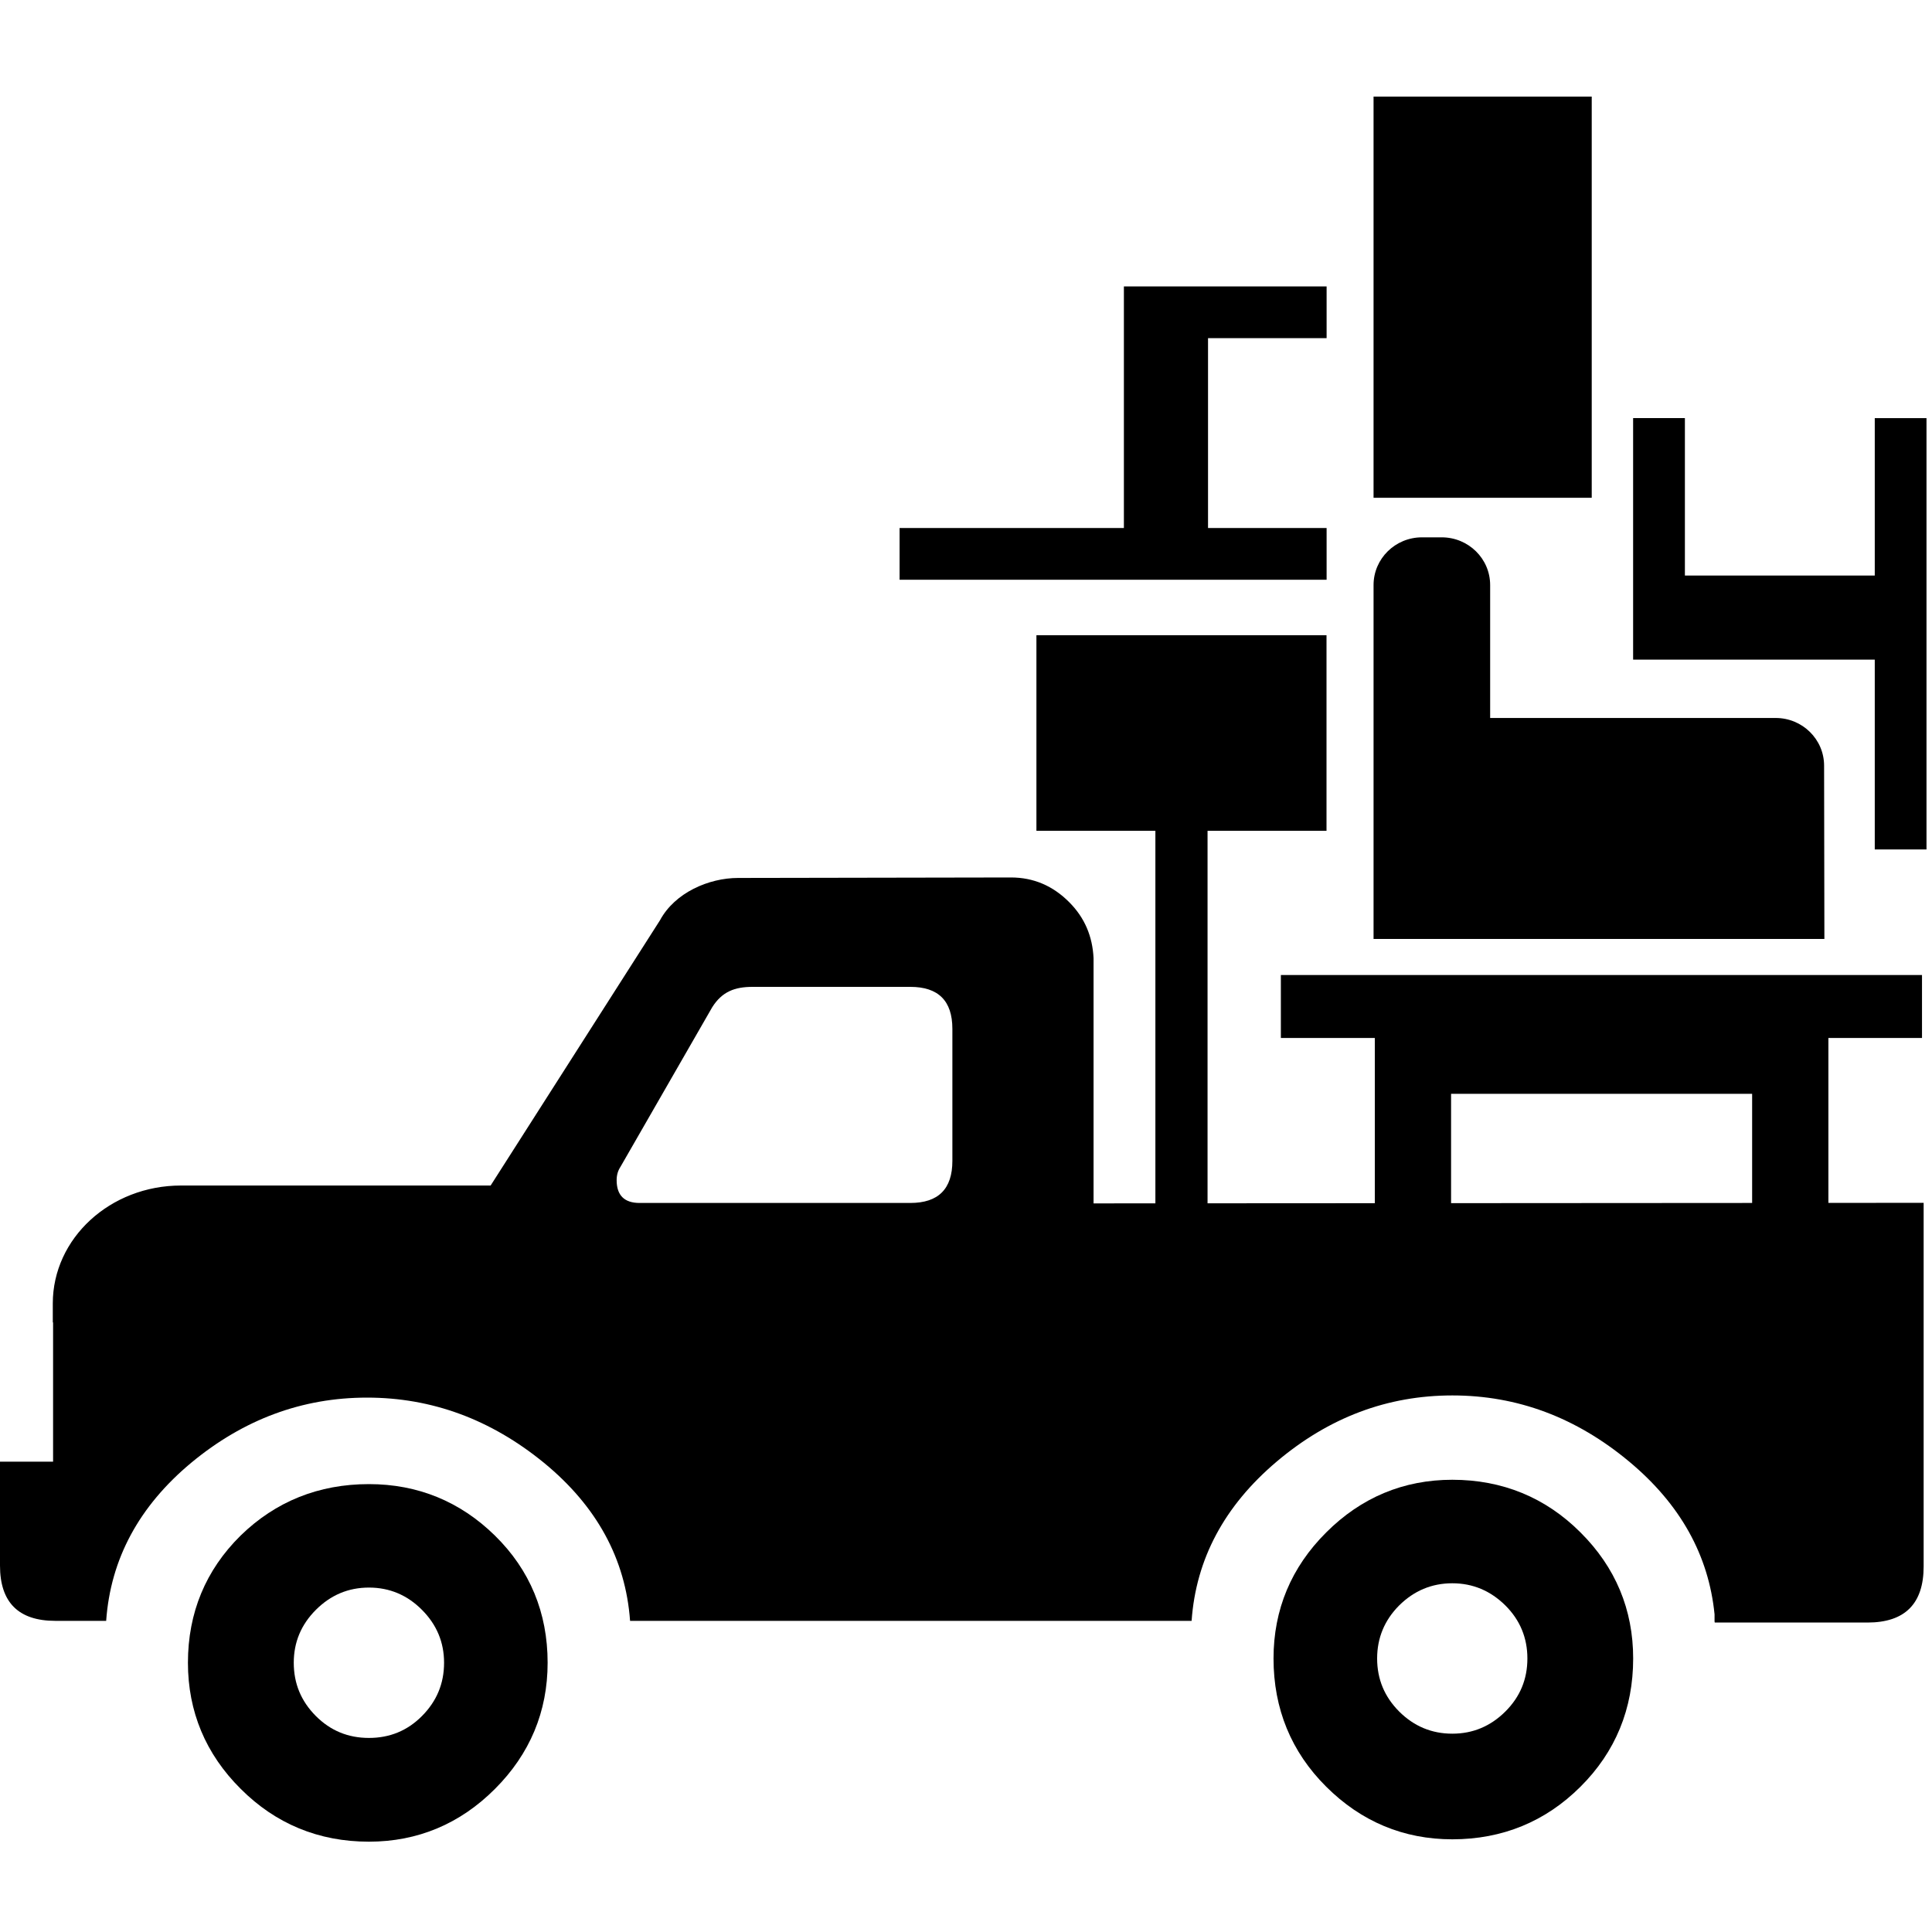 <svg width="40" height="40" viewBox="0 0 40 40" fill="none" xmlns="http://www.w3.org/2000/svg">
<g clip-path="url(#clip0_1350_1543)">
<path d="M38.815 8.657V11.916H34.884V8.656H33.812V13.657H34.382H34.884H38.815V17.587H39.886V8.657H38.815Z" fill="black"/>
<path d="M27.466 7.001V5.93H23.269V6.499V7.001V10.932H18.625V12.003H27.466V10.932H25.011V7.001H27.466Z" fill="black"/>
<path d="M32.722 31.727C32 31.004 31.105 30.637 30.068 30.637C29.06 30.637 28.182 31.003 27.458 31.727C26.734 32.448 26.367 33.324 26.367 34.337C26.367 35.378 26.733 36.271 27.458 36.992C28.182 37.714 29.061 38.081 30.068 38.081C31.105 38.081 31.999 37.714 32.722 36.992C33.447 36.271 33.813 35.378 33.813 34.337C33.813 33.324 33.447 32.448 32.722 31.727ZM31.167 35.435C30.86 35.74 30.495 35.894 30.068 35.894C29.641 35.894 29.274 35.74 28.968 35.435C28.664 35.13 28.512 34.765 28.512 34.337C28.512 33.913 28.664 33.544 28.968 33.239C29.274 32.936 29.641 32.78 30.068 32.78C30.495 32.78 30.86 32.936 31.167 33.239C31.473 33.544 31.623 33.913 31.623 34.337C31.623 34.765 31.473 35.13 31.167 35.435Z" fill="black"/>
<path d="M10.246 31.792C9.525 31.085 8.648 30.727 7.638 30.727C6.6 30.727 5.707 31.085 4.982 31.792C4.259 32.505 3.891 33.39 3.891 34.425C3.891 35.435 4.257 36.314 4.982 37.035C5.705 37.76 6.598 38.13 7.638 38.13C8.647 38.13 9.526 37.761 10.248 37.037C10.971 36.314 11.338 35.437 11.338 34.425C11.338 33.39 10.971 32.502 10.246 31.792ZM8.736 35.529C8.433 35.834 8.066 35.982 7.639 35.982C7.21 35.982 6.845 35.834 6.54 35.529C6.234 35.222 6.082 34.857 6.082 34.425C6.082 34.001 6.234 33.636 6.54 33.33C6.845 33.025 7.21 32.869 7.639 32.869C8.066 32.869 8.433 33.025 8.736 33.33C9.041 33.636 9.194 34.001 9.194 34.425C9.194 34.857 9.041 35.222 8.736 35.529Z" fill="black"/>
<path d="M32.955 2H28.438V10.306H32.955V2Z" fill="black"/>
<path d="M37.855 24.905V21.49H39.793V20.187H26.519V21.49H28.464V24.911L25.001 24.913V17.201H27.464V13.152H21.458V17.201H23.921V24.914L22.641 24.915V19.84C22.62 19.387 22.457 19 22.139 18.681C21.799 18.338 21.396 18.167 20.93 18.167L15.283 18.177C14.672 18.177 13.972 18.483 13.665 19.052L10.158 24.545H3.747C2.281 24.545 1.093 25.637 1.093 26.987V27.379H1.099C1.099 27.766 1.099 28.536 1.099 28.536V30.262H0V32.414C0 33.175 0.383 33.558 1.145 33.558H2.198C2.289 32.277 2.878 31.185 3.96 30.284C5.043 29.387 6.255 28.936 7.599 28.936C8.941 28.936 10.161 29.387 11.26 30.284C12.358 31.185 12.952 32.278 13.045 33.558H24.671C24.761 32.277 25.35 31.177 26.431 30.262C27.515 29.345 28.726 28.891 30.07 28.891C31.413 28.891 32.632 29.345 33.732 30.262C34.791 31.145 35.376 32.201 35.498 33.423V33.568C35.5 33.577 35.5 33.585 35.502 33.593H38.665C39.438 33.593 39.827 33.204 39.827 32.432V24.903L37.855 24.905ZM19.718 24.035C19.718 24.615 19.429 24.906 18.847 24.906H13.242C12.927 24.906 12.767 24.748 12.767 24.434C12.767 24.324 12.795 24.236 12.846 24.158L14.745 20.855C14.95 20.529 15.214 20.432 15.581 20.432H18.847C19.429 20.432 19.718 20.722 19.718 21.302L19.718 24.035ZM36.276 24.906L30.043 24.91V22.646H36.276V24.906Z" fill="black"/>
<path d="M37.766 15.853C37.766 15.307 37.317 14.865 36.764 14.865H36.354C36.353 14.865 36.352 14.865 36.351 14.865C36.099 14.865 32.676 14.865 30.852 14.865V12.113C30.852 11.567 30.403 11.125 29.849 11.125H29.44C28.887 11.125 28.438 11.567 28.438 12.113L28.438 19.44H37.772L37.766 15.853Z" fill="black"/>
</g>
<defs>
<clipPath id="clip0_1350_1543">
<rect width="40" height="40" fill="white"/>
</clipPath>
</defs>
</svg>
